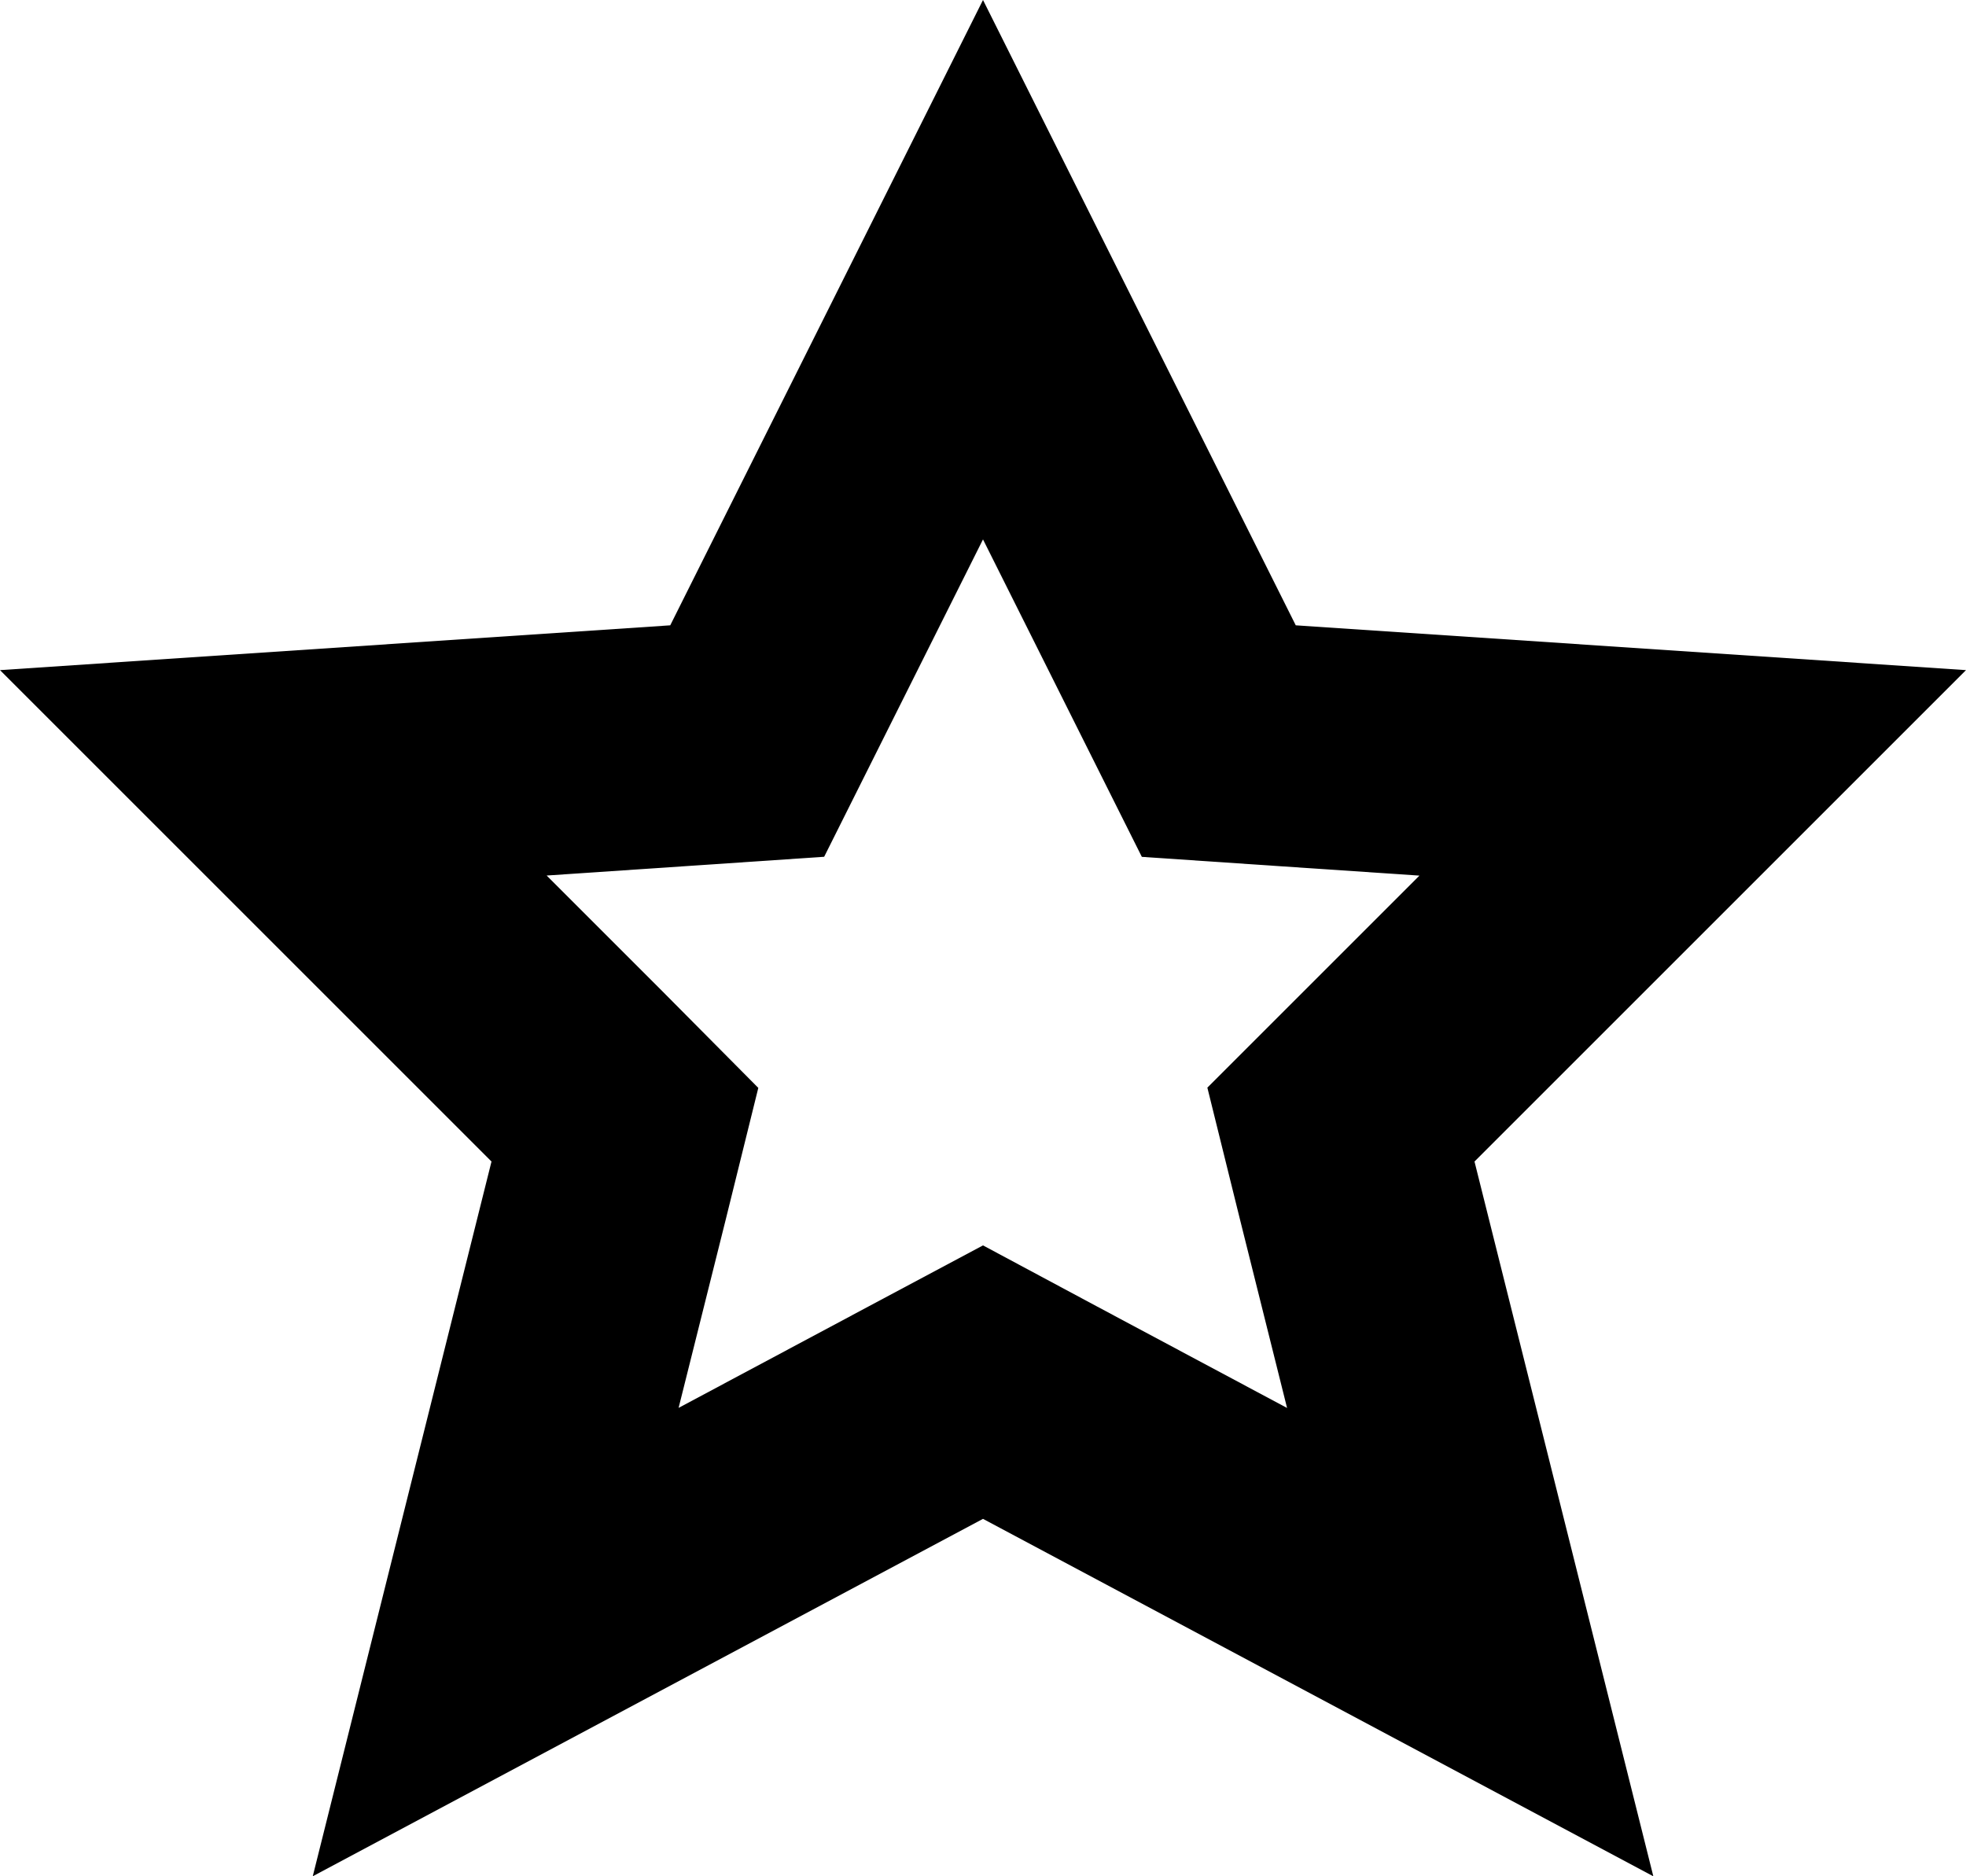 <svg id="icon_requirement" data-name="icon/requirement" xmlns="http://www.w3.org/2000/svg" width="24" height="22.909" viewBox="0 0 24 22.909">
  <path id="Fill-1" d="M12,0,8.182,7.635,0,8.182l6,6L3.818,22.909,12,18.545l8.183,4.364L18,14.182l6-6-8.182-.547ZM8.857,14.9l.4-1.617L8.083,12.1,6.673,10.69l1.705-.115,1.683-.114.755-1.509L12,6.586l1.184,2.367.755,1.509,1.683.114,1.706.115-1.41,1.41-1.179,1.179.4,1.617.573,2.294-2.329-1.244L12,15.206l-1.387.74L8.284,17.19Z" fill-rule="evenodd"/>
</svg>
